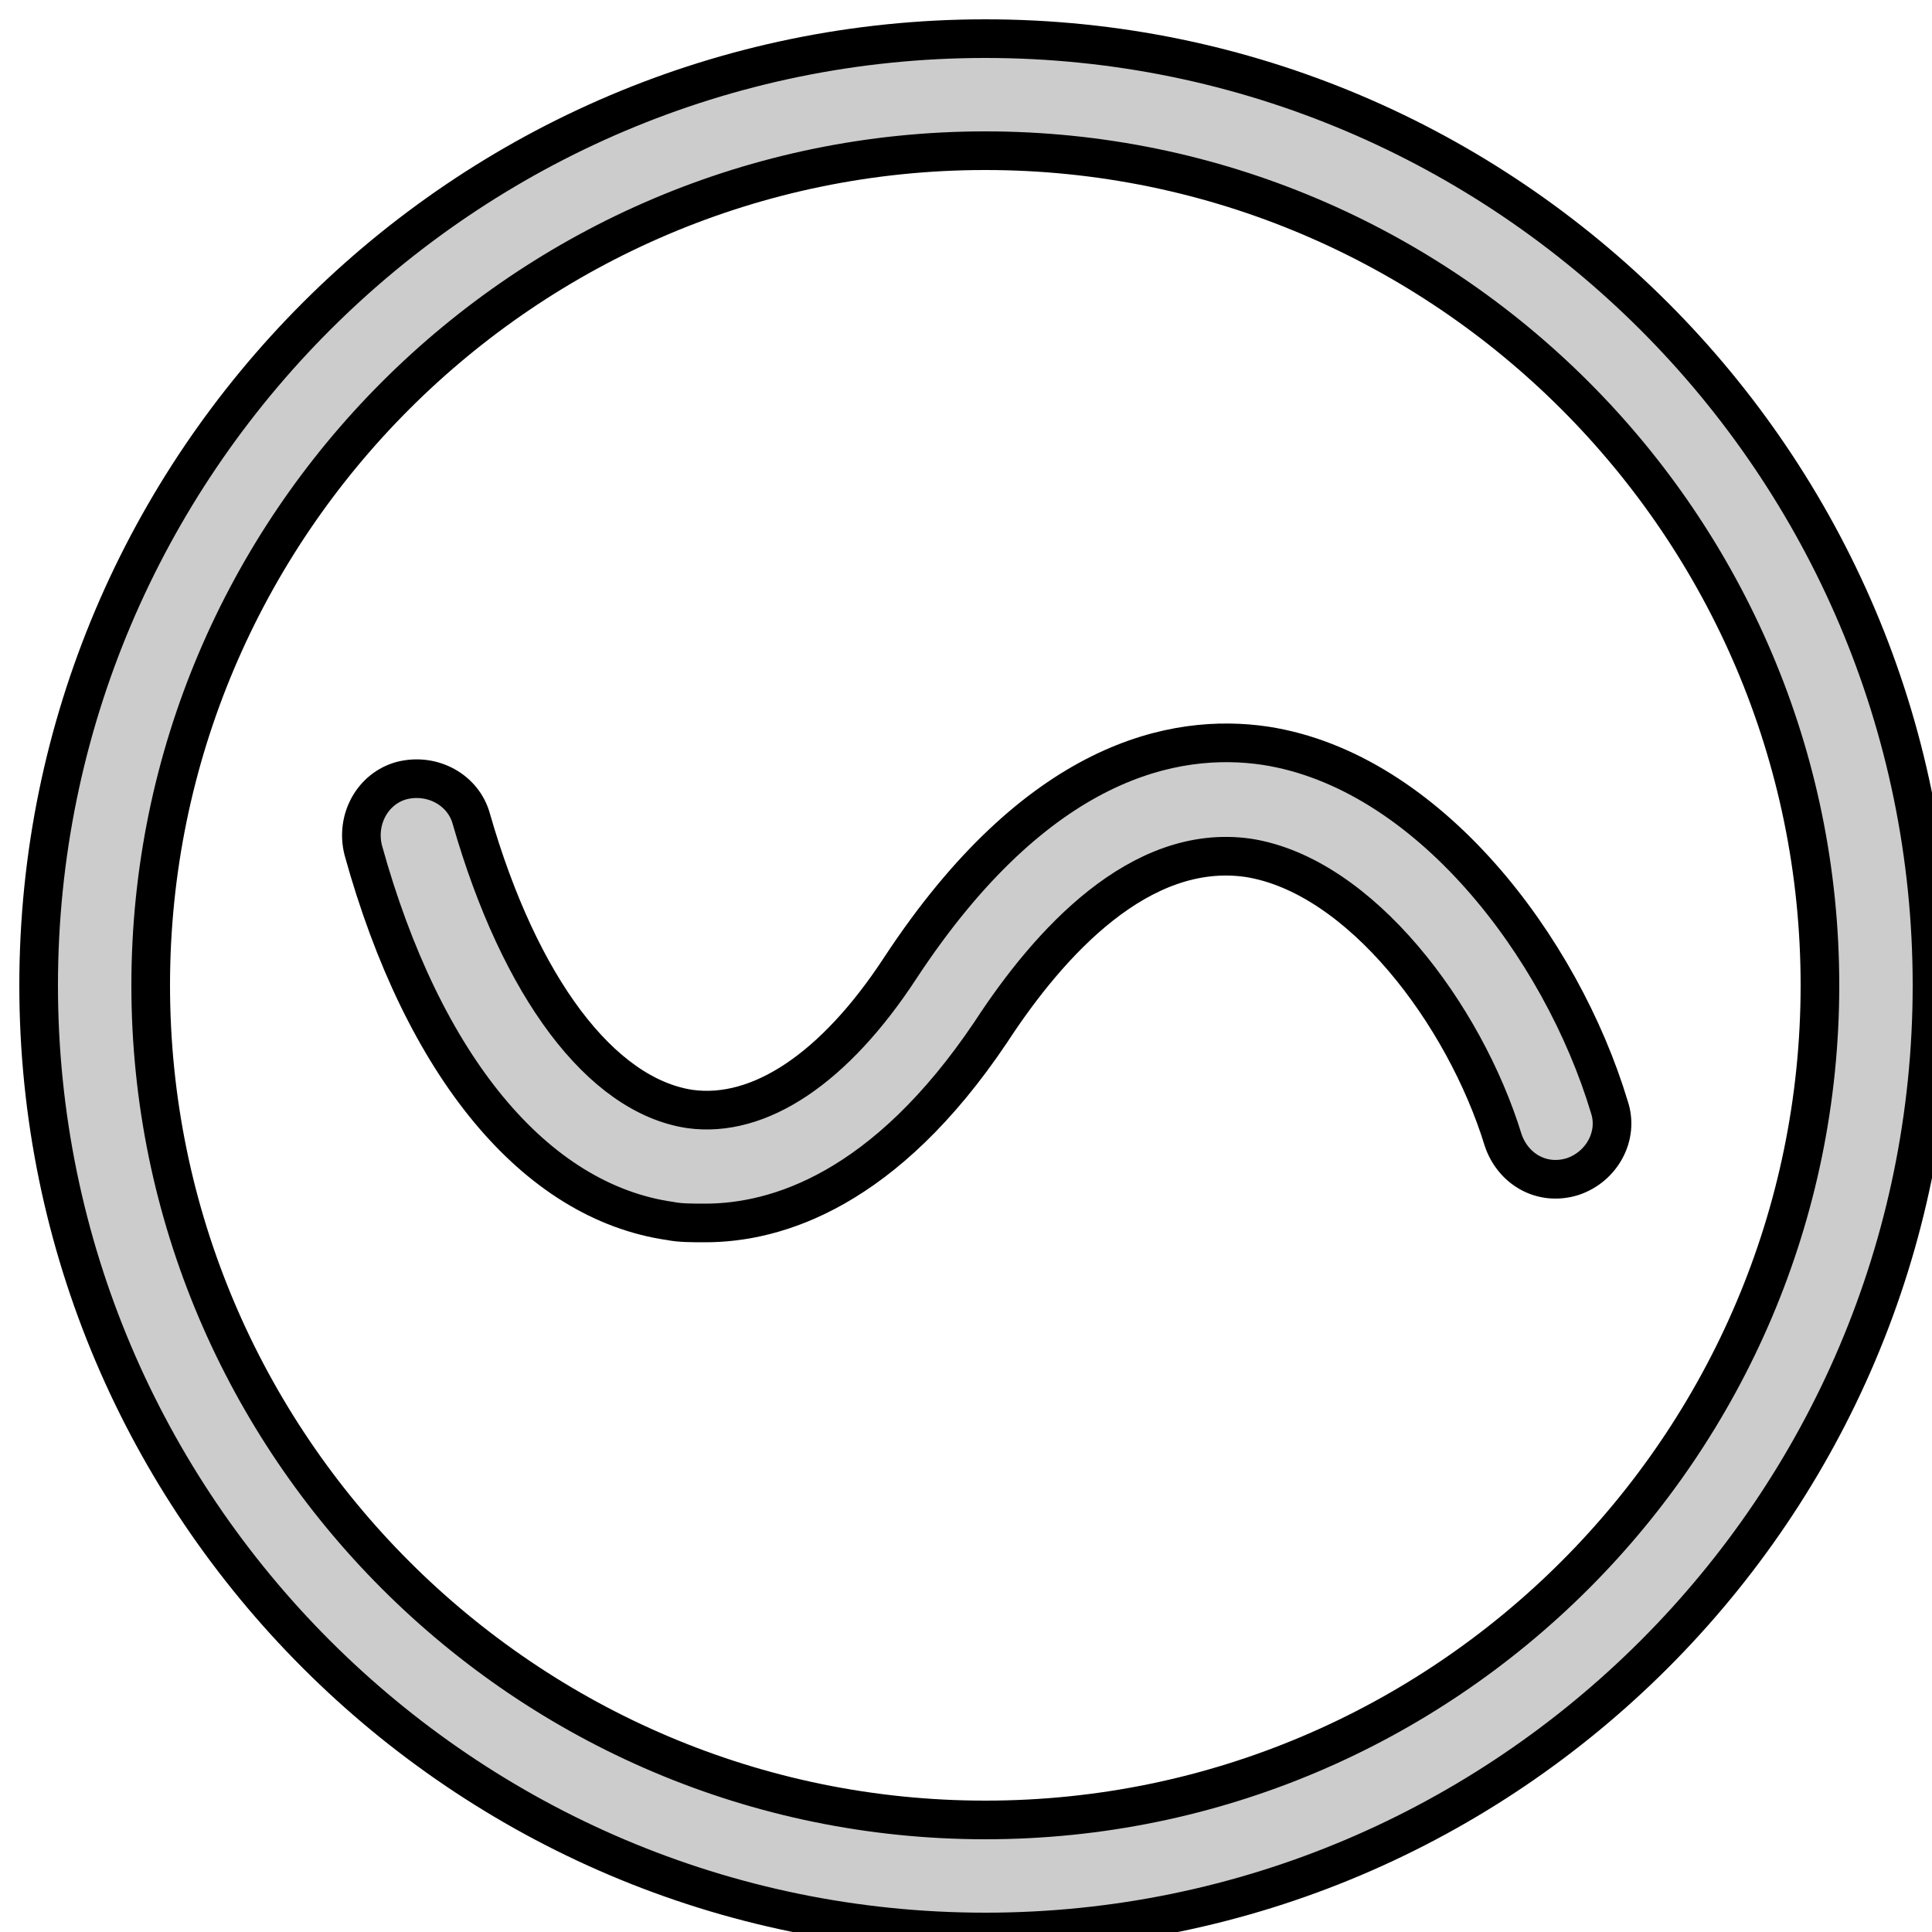 <svg width="50" height="50" xmlns="http://www.w3.org/2000/svg">
 <style type="text/css">.st0{fill:#CCCCCC;}</style>

 <g>
  <title>background</title>
  <rect fill="none" id="canvas_background" height="52" width="52" y="-1" x="-1"/>
 </g>
 <g>
  <title>Layer 1</title>
  <g stroke="null" id="svg_1">
   <path stroke="null" id="svg_2" d="m25.5,50c13.5,0 24.5,-11 24.5,-24.5s-11,-24.5 -24.5,-24.5s-24.5,11 -24.5,24.5s11,24.5 24.5,24.5zm0,-46.1c11.9,0 21.6,9.7 21.6,21.6c0,11.9 -9.7,21.6 -21.6,21.6c-11.9,0 -21.6,-9.7 -21.6,-21.6c0,-11.9 9.7,-21.6 21.6,-21.6z" class="st0"/>
   <path stroke="null" id="svg_3" d="m17.35,31.6c0.25,0.05 0.55,0.05 0.9,0.05c1.85,0 4.65,-0.85 7.4,-4.95c1.5,-2.3 3.85,-4.9 6.65,-4.5c2.9,0.45 5.6,4.05 6.6,7.3c0.25,0.75 1,1.2 1.8,0.95c0.75,-0.25 1.2,-1.05 0.95,-1.8c-1.25,-4.15 -4.7,-8.7 -8.9,-9.35c-2.35,-0.35 -5.9,0.35 -9.45,5.75c-1.7,2.6 -3.65,3.9 -5.45,3.65c-2.3,-0.35 -4.4,-3.15 -5.65,-7.5c-0.2,-0.75 -1,-1.2 -1.8,-1c-0.75,0.2 -1.2,1 -1,1.8c1.55,5.6 4.45,9.1 7.95,9.6z" class="st0"/>
  </g>
 </g>
</svg>